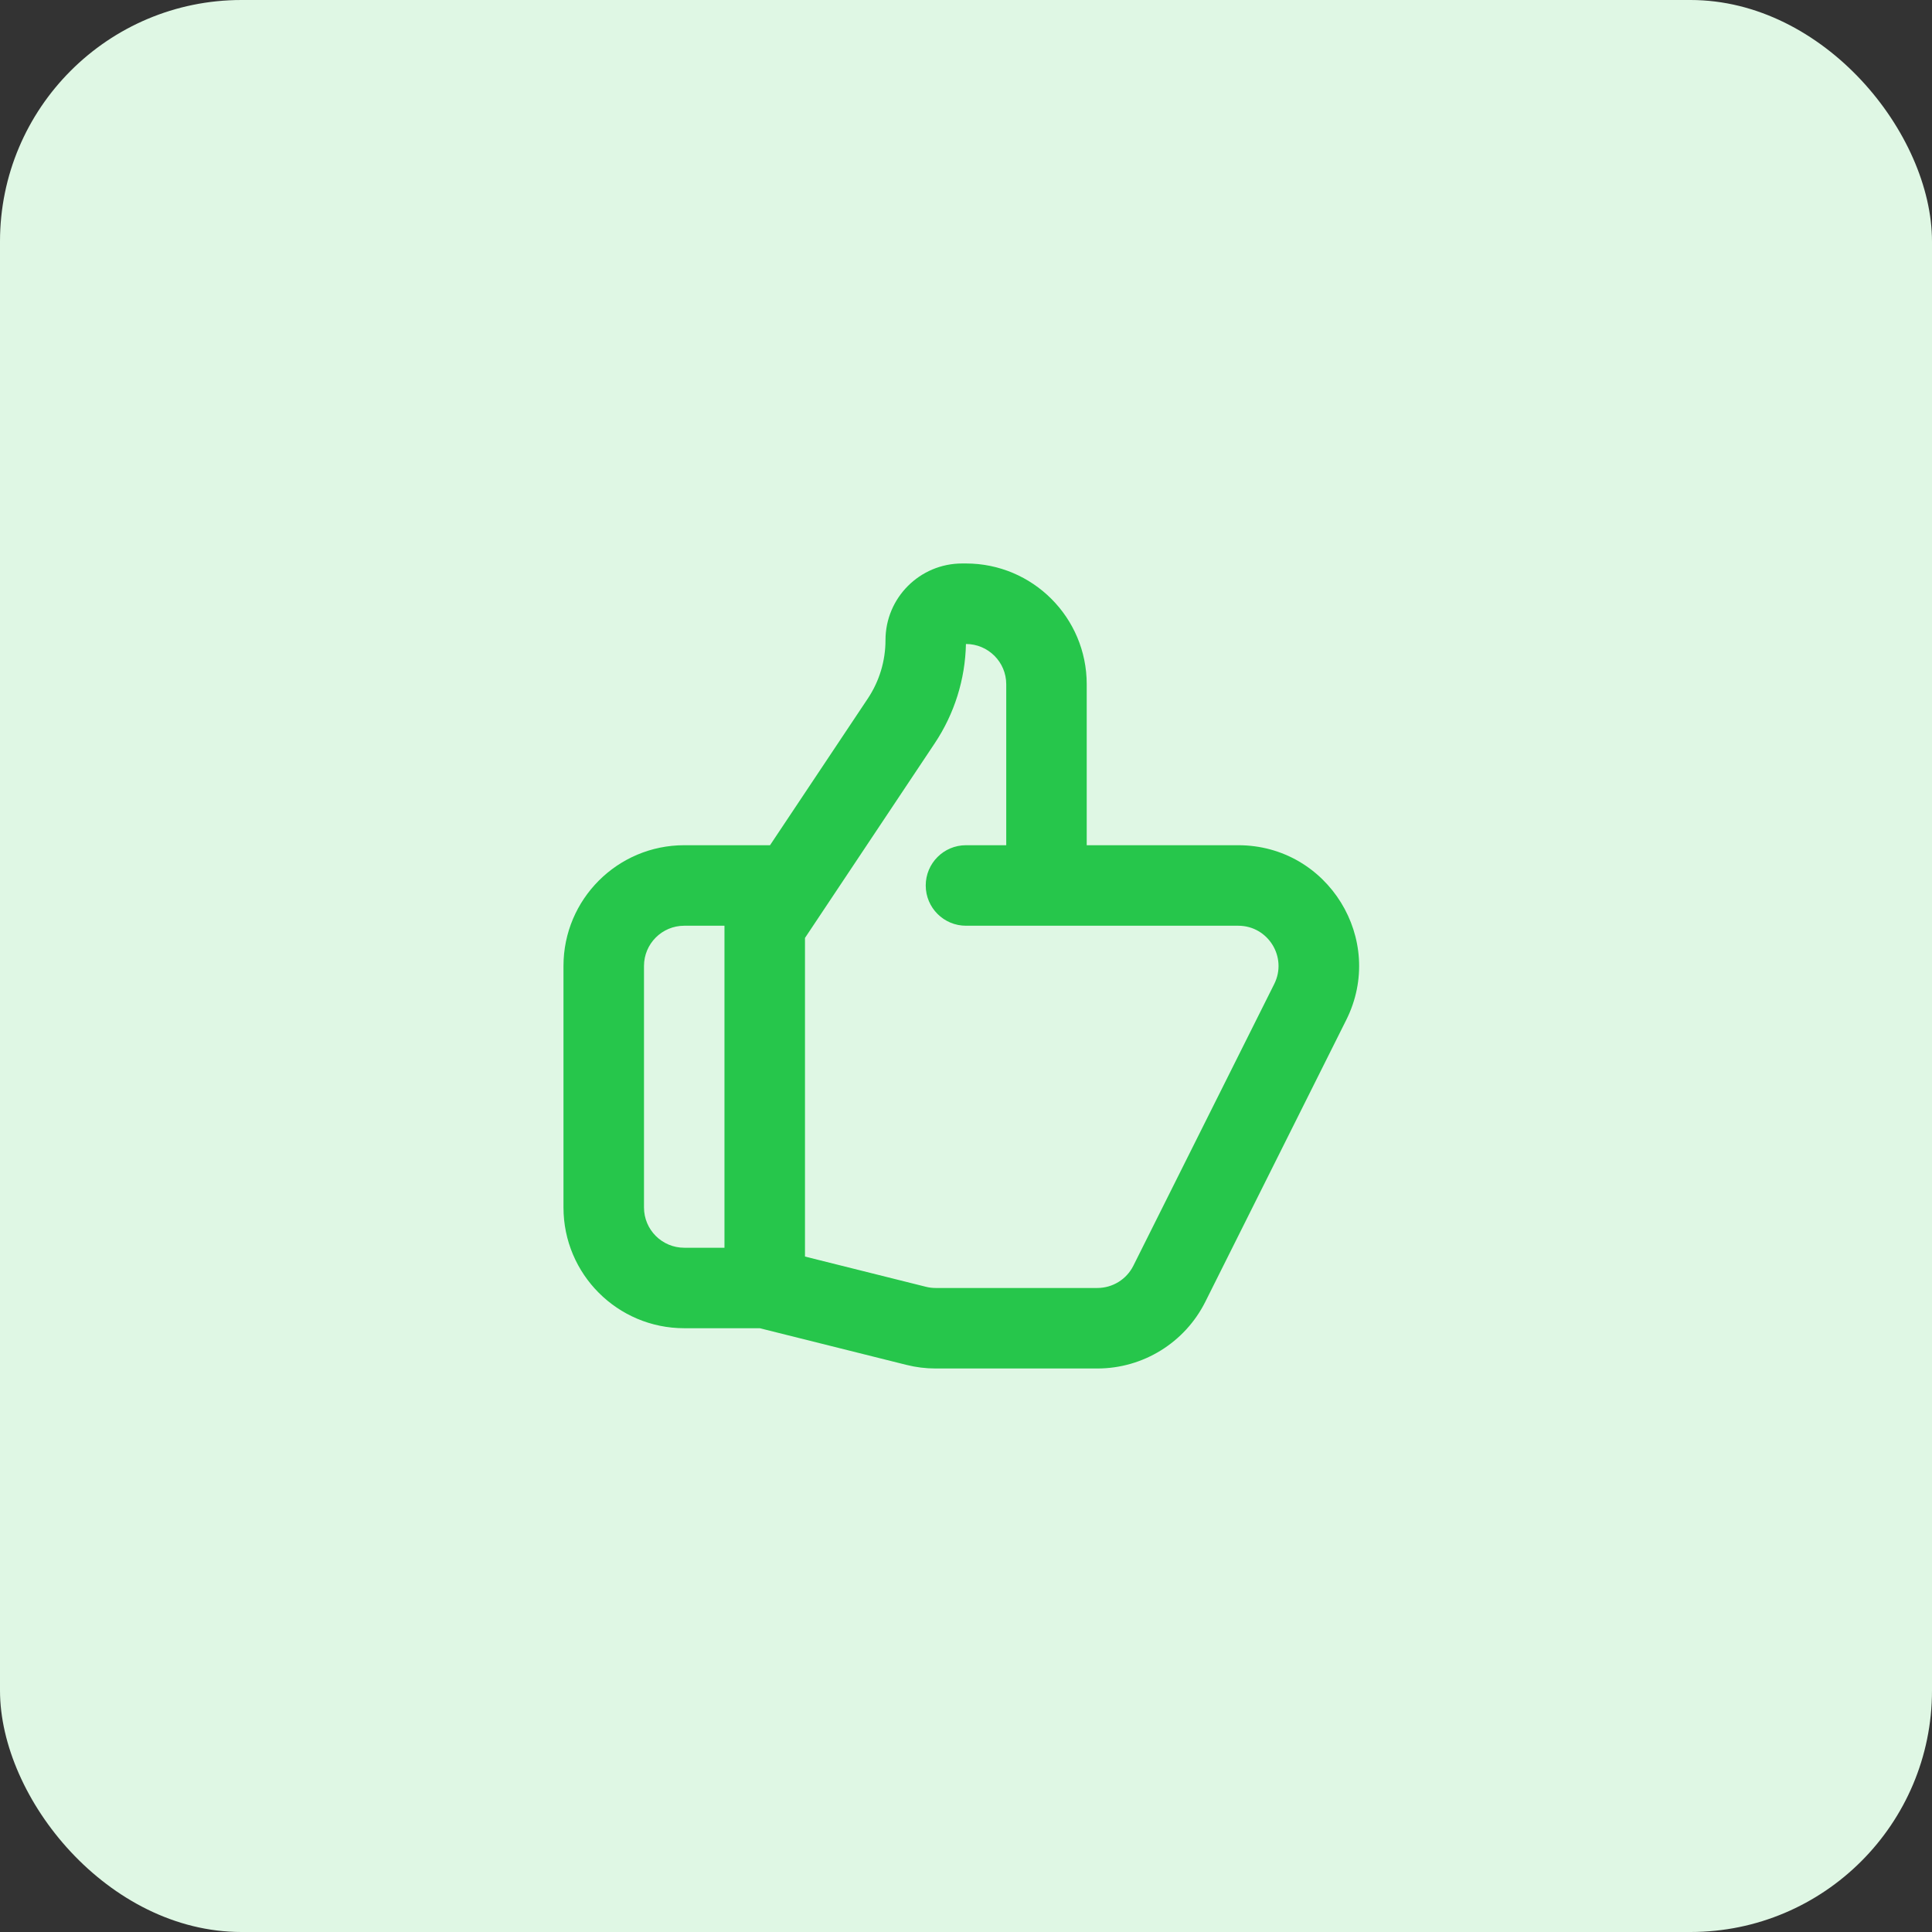 <svg width="64" height="64" viewBox="0 0 64 64" fill="none" xmlns="http://www.w3.org/2000/svg">
<rect x="0" y="0" width="64" height="64" fill="#333333" stroke="none"/>
<rect width="64" height="64" rx="8" fill="#DFF7E4"/>
<path fill-rule="evenodd" clip-rule="evenodd" d="M29.333 21.205C29.333 19.803 30.47 18.666 31.872 18.666H31.999C34.209 18.666 35.999 20.457 35.999 22.666V27.999H41.018C43.992 27.999 45.925 31.129 44.596 33.788L39.929 43.121C39.251 44.477 37.866 45.333 36.351 45.333H30.994C30.667 45.333 30.341 45.293 30.024 45.213L25.169 43.999H22.666C20.457 43.999 18.666 42.209 18.666 39.999V31.999C18.666 29.79 20.457 27.999 22.666 27.999H25.508L28.746 23.142C29.129 22.568 29.333 21.895 29.333 21.205ZM23.999 30.666H22.666C21.93 30.666 21.333 31.263 21.333 31.999V39.999C21.333 40.736 21.93 41.333 22.666 41.333H23.999V30.666ZM26.666 41.625V31.07L30.965 24.621C31.616 23.645 31.974 22.504 31.998 21.333C32.734 21.333 33.333 21.93 33.333 22.666V27.999H31.999C31.263 27.999 30.666 28.596 30.666 29.333C30.666 30.069 31.263 30.666 31.999 30.666H41.018C42.009 30.666 42.654 31.709 42.211 32.596L37.544 41.929C37.318 42.381 36.856 42.666 36.351 42.666H30.994C30.885 42.666 30.777 42.653 30.671 42.626L26.666 41.625Z" fill="#26C64B"/>
</svg>
